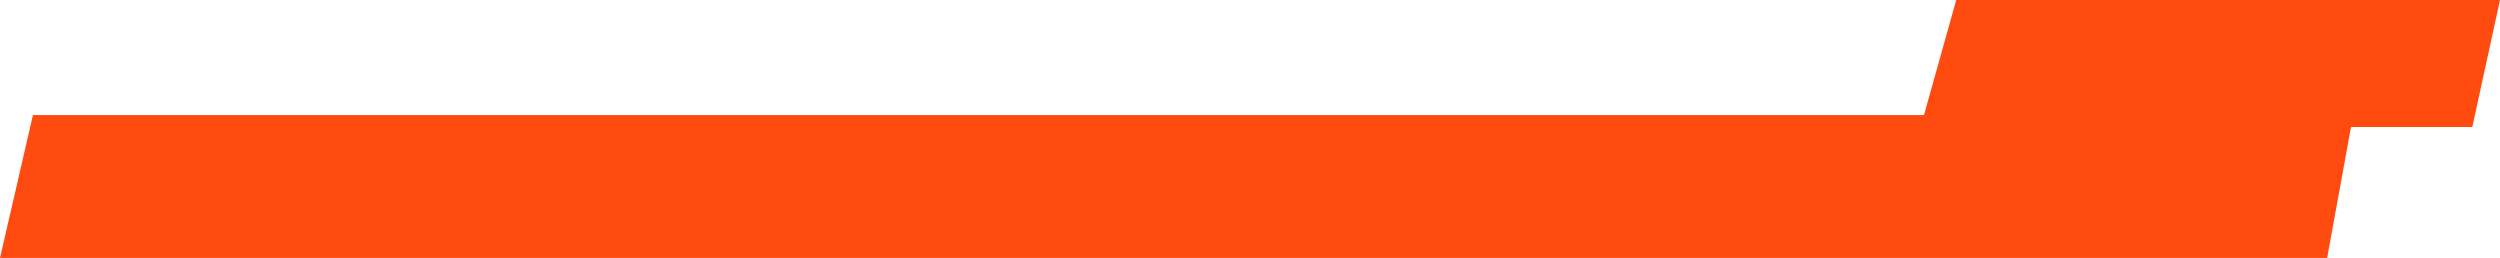 <?xml version="1.0" encoding="UTF-8"?> <svg xmlns="http://www.w3.org/2000/svg" width="630" height="65" viewBox="0 0 630 65" fill="none"><path d="M492.969 0H630L623.024 32H484L492.969 0Z" fill="#FF4B0F"></path><path d="M8.303 29H593L586.445 65H0L8.303 29Z" fill="#FF4B0F"></path></svg> 